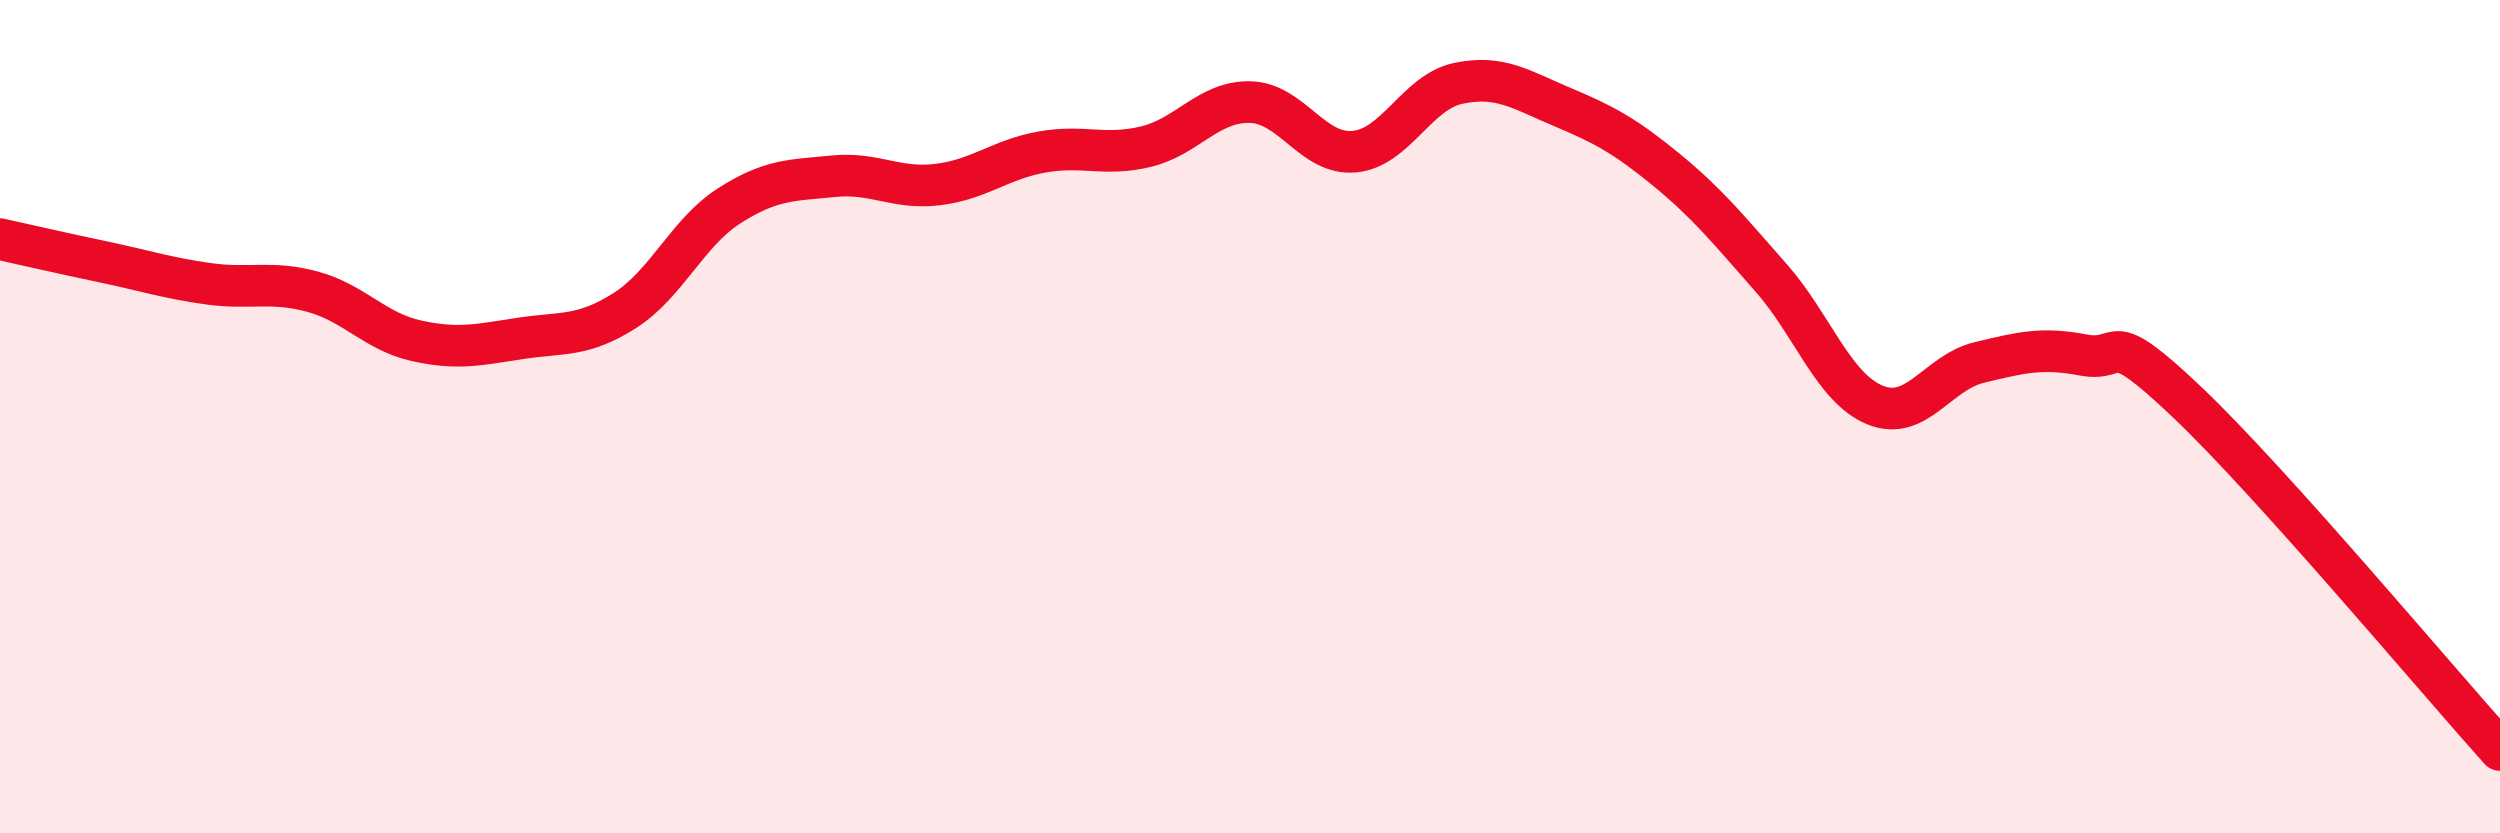 
    <svg width="60" height="20" viewBox="0 0 60 20" xmlns="http://www.w3.org/2000/svg">
      <path
        d="M 0,5.74 C 0.5,5.85 1.5,6.08 2.5,6.29 C 3.5,6.5 4,6.67 5,6.81 C 6,6.95 6.5,6.73 7.5,7 C 8.5,7.27 9,7.96 10,8.18 C 11,8.4 11.5,8.27 12.5,8.12 C 13.5,7.97 14,8.09 15,7.45 C 16,6.81 16.5,5.58 17.5,4.94 C 18.5,4.3 19,4.33 20,4.23 C 21,4.13 21.5,4.55 22.5,4.43 C 23.5,4.31 24,3.83 25,3.65 C 26,3.47 26.5,3.76 27.5,3.52 C 28.5,3.28 29,2.43 30,2.45 C 31,2.47 31.5,3.73 32.5,3.64 C 33.5,3.55 34,2.21 35,2 C 36,1.79 36.5,2.15 37.5,2.57 C 38.5,2.99 39,3.26 40,4.08 C 41,4.9 41.5,5.53 42.5,6.66 C 43.5,7.79 44,9.31 45,9.72 C 46,10.13 46.5,8.94 47.5,8.7 C 48.5,8.46 49,8.33 50,8.52 C 51,8.71 50.5,7.76 52.5,9.66 C 54.5,11.56 58.5,16.33 60,18L60 20L0 20Z"
        fill="#EB0A25"
        opacity="0.1"
        stroke-linecap="round"
        stroke-linejoin="round"
      />
      <path
        d="M 0,5.74 C 0.5,5.85 1.5,6.08 2.5,6.29 C 3.5,6.5 4,6.67 5,6.81 C 6,6.95 6.5,6.73 7.5,7 C 8.5,7.27 9,7.96 10,8.18 C 11,8.4 11.5,8.27 12.5,8.12 C 13.5,7.97 14,8.09 15,7.45 C 16,6.81 16.5,5.58 17.5,4.94 C 18.5,4.3 19,4.33 20,4.23 C 21,4.13 21.5,4.55 22.5,4.43 C 23.5,4.31 24,3.83 25,3.65 C 26,3.47 26.5,3.76 27.5,3.52 C 28.5,3.28 29,2.43 30,2.45 C 31,2.47 31.5,3.73 32.5,3.64 C 33.5,3.55 34,2.21 35,2 C 36,1.79 36.5,2.15 37.5,2.57 C 38.5,2.99 39,3.26 40,4.08 C 41,4.9 41.5,5.53 42.5,6.66 C 43.5,7.79 44,9.31 45,9.72 C 46,10.13 46.5,8.94 47.5,8.7 C 48.5,8.46 49,8.33 50,8.52 C 51,8.71 50.5,7.76 52.5,9.66 C 54.5,11.56 58.5,16.33 60,18"
        stroke="#EB0A25"
        stroke-width="1"
        fill="none"
        stroke-linecap="round"
        stroke-linejoin="round"
      />
    </svg>
  